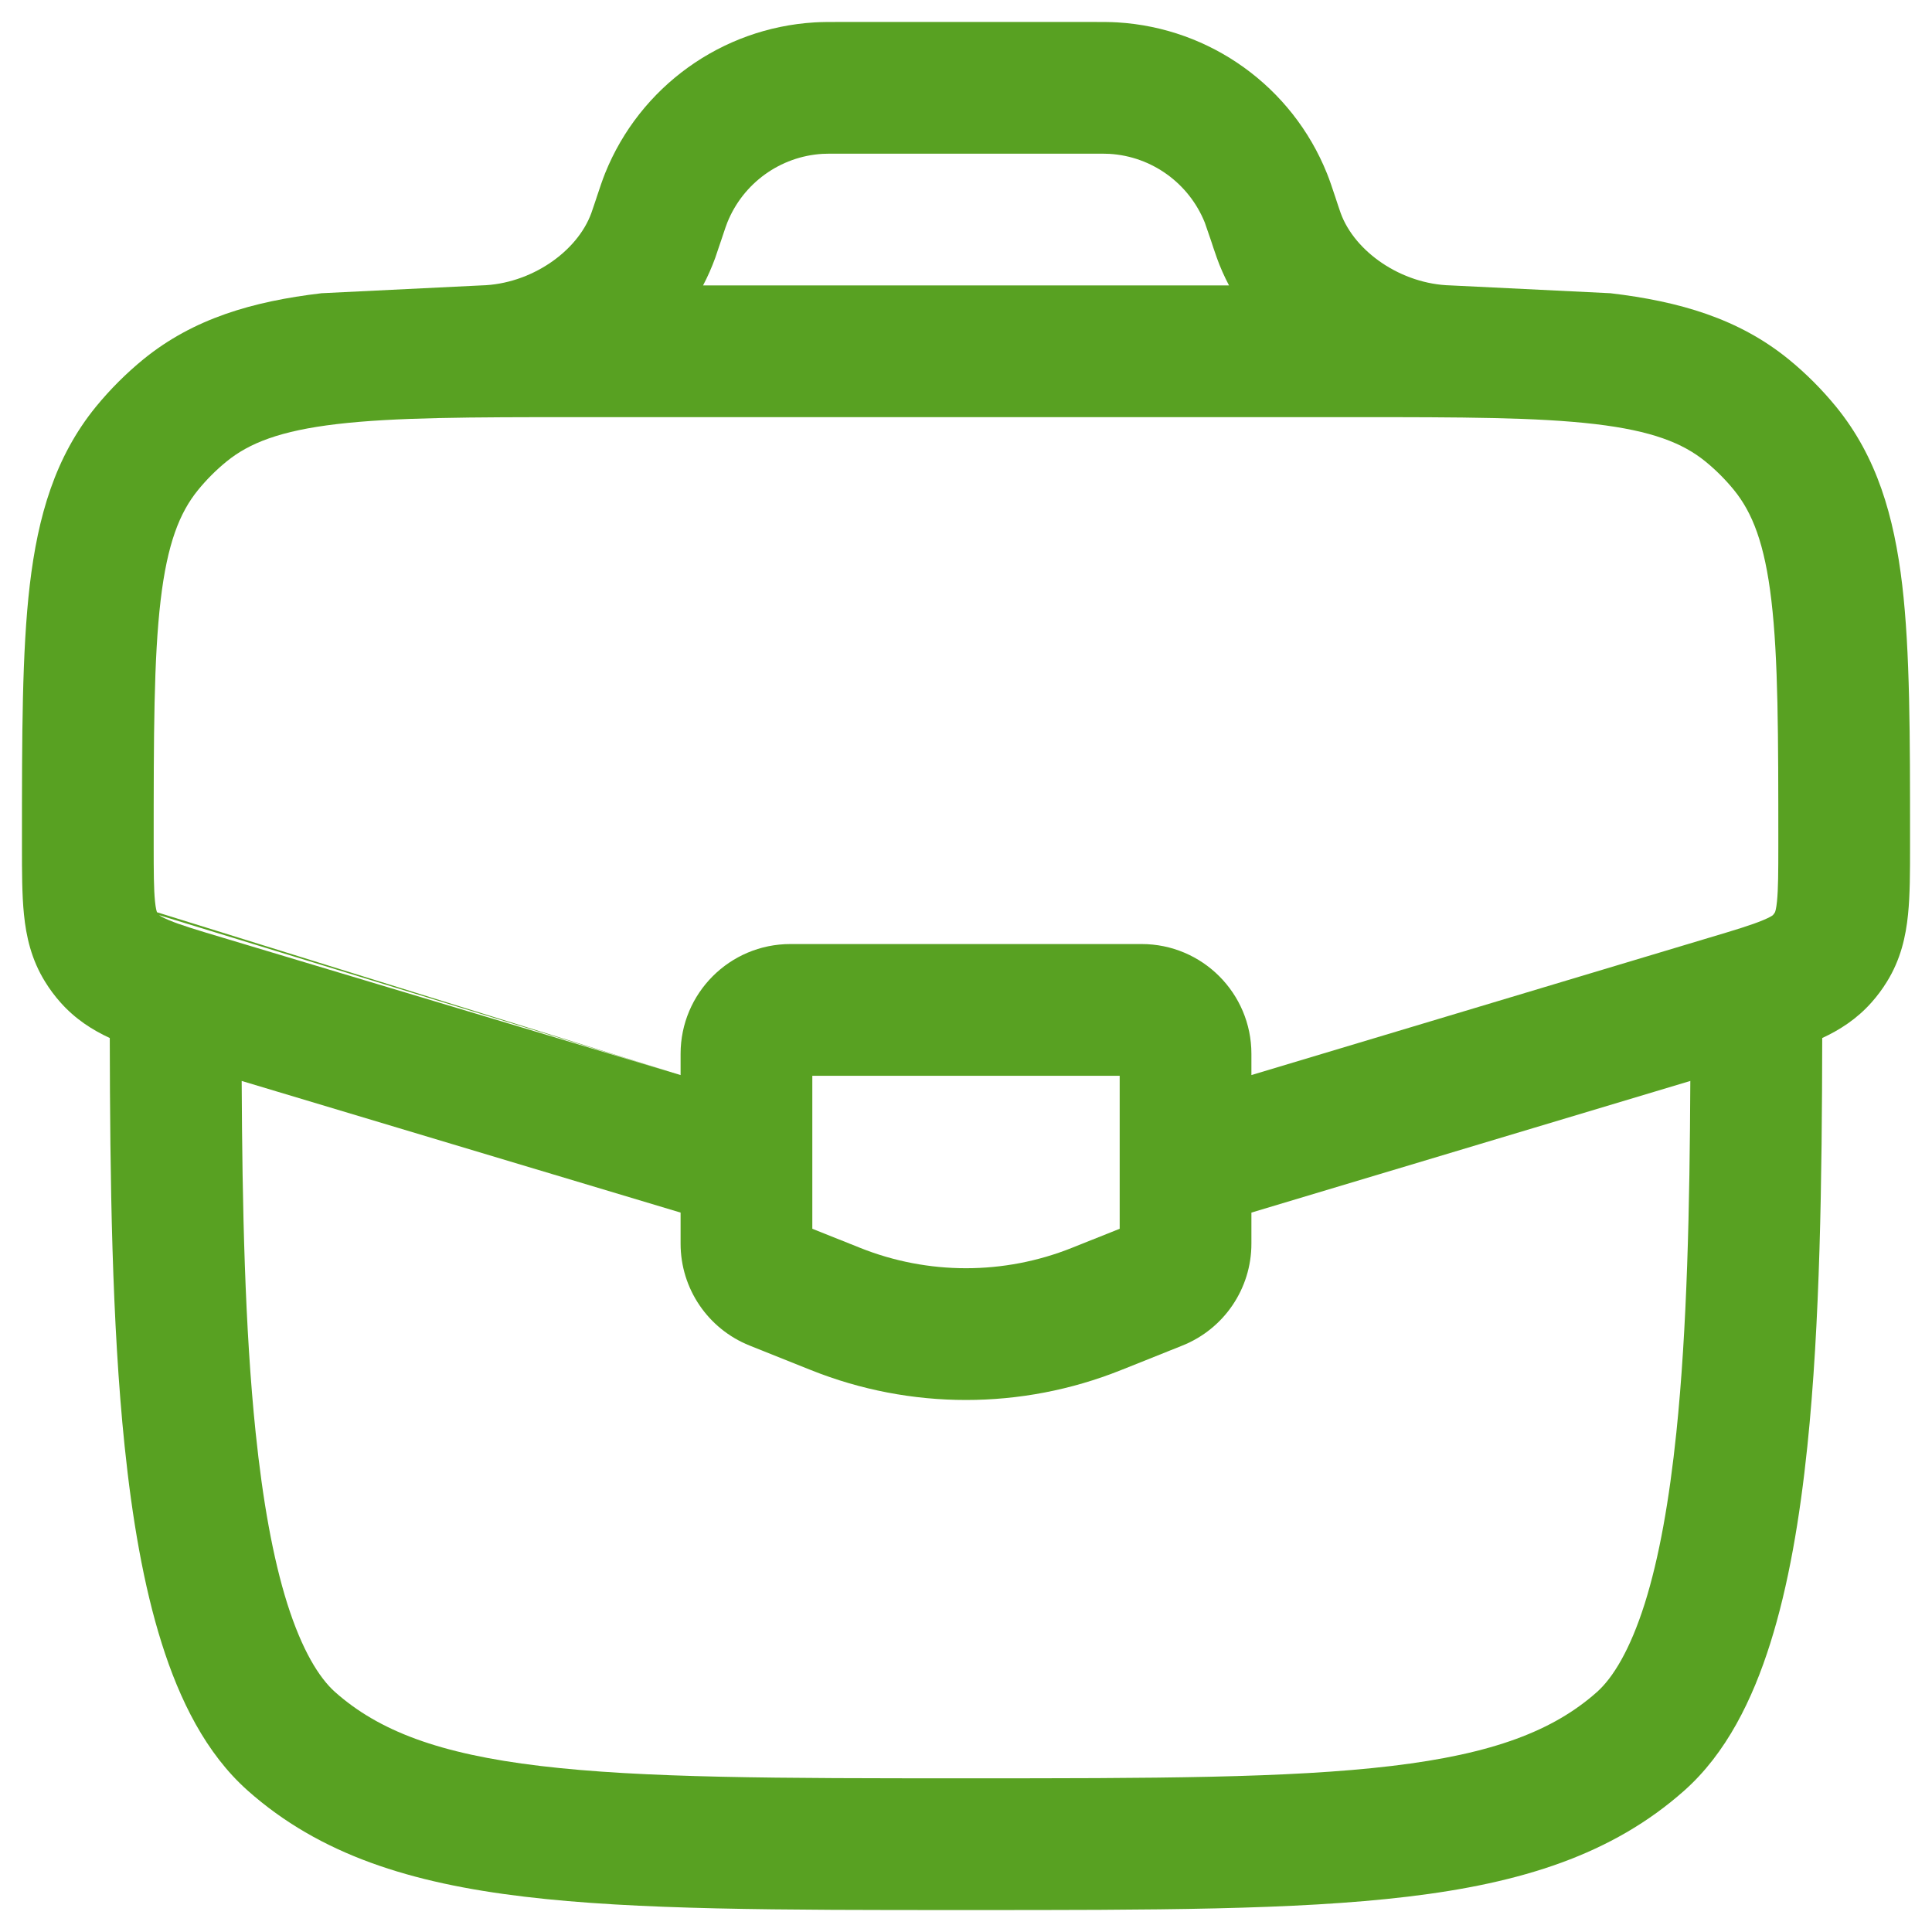 <?xml version="1.0" encoding="UTF-8"?> <svg xmlns="http://www.w3.org/2000/svg" width="22" height="22" viewBox="0 0 22 22" fill="none"><path fill-rule="evenodd" clip-rule="evenodd" d="M9.581 0.25L9.561 0.25C9.447 0.25 9.359 0.25 9.276 0.255C8.215 0.319 7.286 0.989 6.89 1.974C6.859 2.052 6.831 2.136 6.795 2.244L6.789 2.263L6.763 2.34C6.744 2.397 6.739 2.412 6.734 2.425C6.574 2.867 6.043 3.236 5.481 3.25L3.662 3.339C2.875 3.432 2.202 3.628 1.633 4.091C1.435 4.253 1.253 4.435 1.091 4.633C0.628 5.202 0.432 5.875 0.339 6.662C0.25 7.421 0.25 8.377 0.25 9.562L0.25 9.609L0.25 9.64C0.25 9.924 0.25 10.19 0.273 10.414C0.298 10.662 0.356 10.926 0.514 11.18C0.565 11.263 0.623 11.341 0.688 11.414C0.857 11.605 1.053 11.729 1.25 11.82C1.253 13.436 1.274 15.068 1.419 16.466C1.504 17.286 1.634 18.055 1.841 18.711C2.044 19.356 2.344 19.966 2.82 20.389C3.643 21.121 4.68 21.444 5.973 21.598C7.243 21.75 8.871 21.75 10.949 21.75H11.051C13.129 21.75 14.757 21.75 16.027 21.598C17.32 21.444 18.357 21.121 19.18 20.389C19.656 19.966 19.956 19.356 20.159 18.711C20.366 18.055 20.496 17.286 20.581 16.466C20.726 15.068 20.747 13.436 20.75 11.82C20.947 11.729 21.143 11.605 21.312 11.414C21.377 11.341 21.435 11.263 21.486 11.18C21.644 10.926 21.702 10.662 21.727 10.414C21.75 10.19 21.75 9.924 21.75 9.64L21.75 9.562C21.75 8.377 21.75 7.421 21.661 6.662C21.568 5.875 21.372 5.202 20.909 4.633C20.747 4.435 20.566 4.253 20.367 4.091C19.798 3.628 19.125 3.432 18.338 3.339L16.519 3.25C15.957 3.236 15.426 2.867 15.266 2.425C15.262 2.413 15.256 2.396 15.237 2.34L15.205 2.243C15.169 2.136 15.142 2.052 15.11 1.974C14.714 0.989 13.785 0.319 12.725 0.255C12.641 0.25 12.553 0.25 12.44 0.25L9.581 0.25ZM6.57 4.75L6.609 4.75H15.391L15.43 4.75C16.652 4.75 17.508 4.752 18.163 4.829C18.809 4.905 19.162 5.045 19.42 5.255C19.539 5.352 19.648 5.461 19.745 5.58C19.955 5.838 20.095 6.191 20.171 6.837C20.249 7.499 20.25 8.366 20.25 9.609C20.25 9.935 20.249 10.124 20.235 10.263C20.227 10.345 20.216 10.379 20.212 10.388C20.205 10.4 20.197 10.411 20.188 10.421C20.18 10.428 20.151 10.447 20.074 10.479C19.945 10.533 19.764 10.588 19.452 10.681L14.25 12.242V12C14.25 11.31 13.69 10.75 13 10.75H9C8.31 10.75 7.75 11.31 7.75 12V12.242L2.548 10.681C2.236 10.588 2.055 10.533 1.926 10.479C1.849 10.447 1.82 10.428 1.812 10.421L7.75 12.242L1.788 10.388C1.784 10.379 1.773 10.345 1.765 10.263C1.751 10.124 1.75 9.935 1.75 9.609C1.75 8.366 1.751 7.499 1.829 6.837C1.905 6.191 2.045 5.838 2.255 5.58C2.352 5.461 2.461 5.352 2.58 5.255C2.838 5.045 3.191 4.905 3.837 4.829C4.492 4.752 5.348 4.75 6.57 4.75ZM9.581 1.75C9.438 1.75 9.398 1.75 9.366 1.752C8.884 1.781 8.462 2.086 8.282 2.534C8.27 2.564 8.257 2.601 8.212 2.737L8.183 2.822C8.168 2.867 8.157 2.902 8.145 2.935C8.105 3.045 8.059 3.149 8.006 3.25H13.995C13.942 3.149 13.895 3.045 13.856 2.935C13.844 2.902 13.832 2.867 13.817 2.822L13.789 2.737C13.743 2.601 13.73 2.564 13.719 2.534C13.538 2.086 13.116 1.781 12.634 1.752C12.602 1.75 12.562 1.75 12.419 1.75H9.581ZM2.752 12.309C2.759 13.745 2.788 15.126 2.911 16.312C2.991 17.082 3.107 17.739 3.271 18.26C3.439 18.79 3.633 19.105 3.816 19.268C4.311 19.707 4.994 19.971 6.151 20.109C7.322 20.249 8.86 20.25 11 20.25C13.14 20.25 14.678 20.249 15.849 20.109C17.006 19.971 17.689 19.707 18.184 19.268C18.367 19.105 18.561 18.79 18.729 18.26C18.893 17.739 19.009 17.082 19.089 16.312C19.212 15.126 19.241 13.745 19.248 12.309L14.25 13.808V14.162C14.25 14.673 13.939 15.132 13.464 15.322L12.764 15.602C11.632 16.055 10.368 16.055 9.236 15.602L8.536 15.322C8.061 15.132 7.75 14.673 7.75 14.162V13.808L2.752 12.309ZM9.25 12.25V13.992L9.793 14.209C10.568 14.519 11.432 14.519 12.207 14.209L12.75 13.992V12.25H9.25Z" fill="#58A122"></path></svg> 